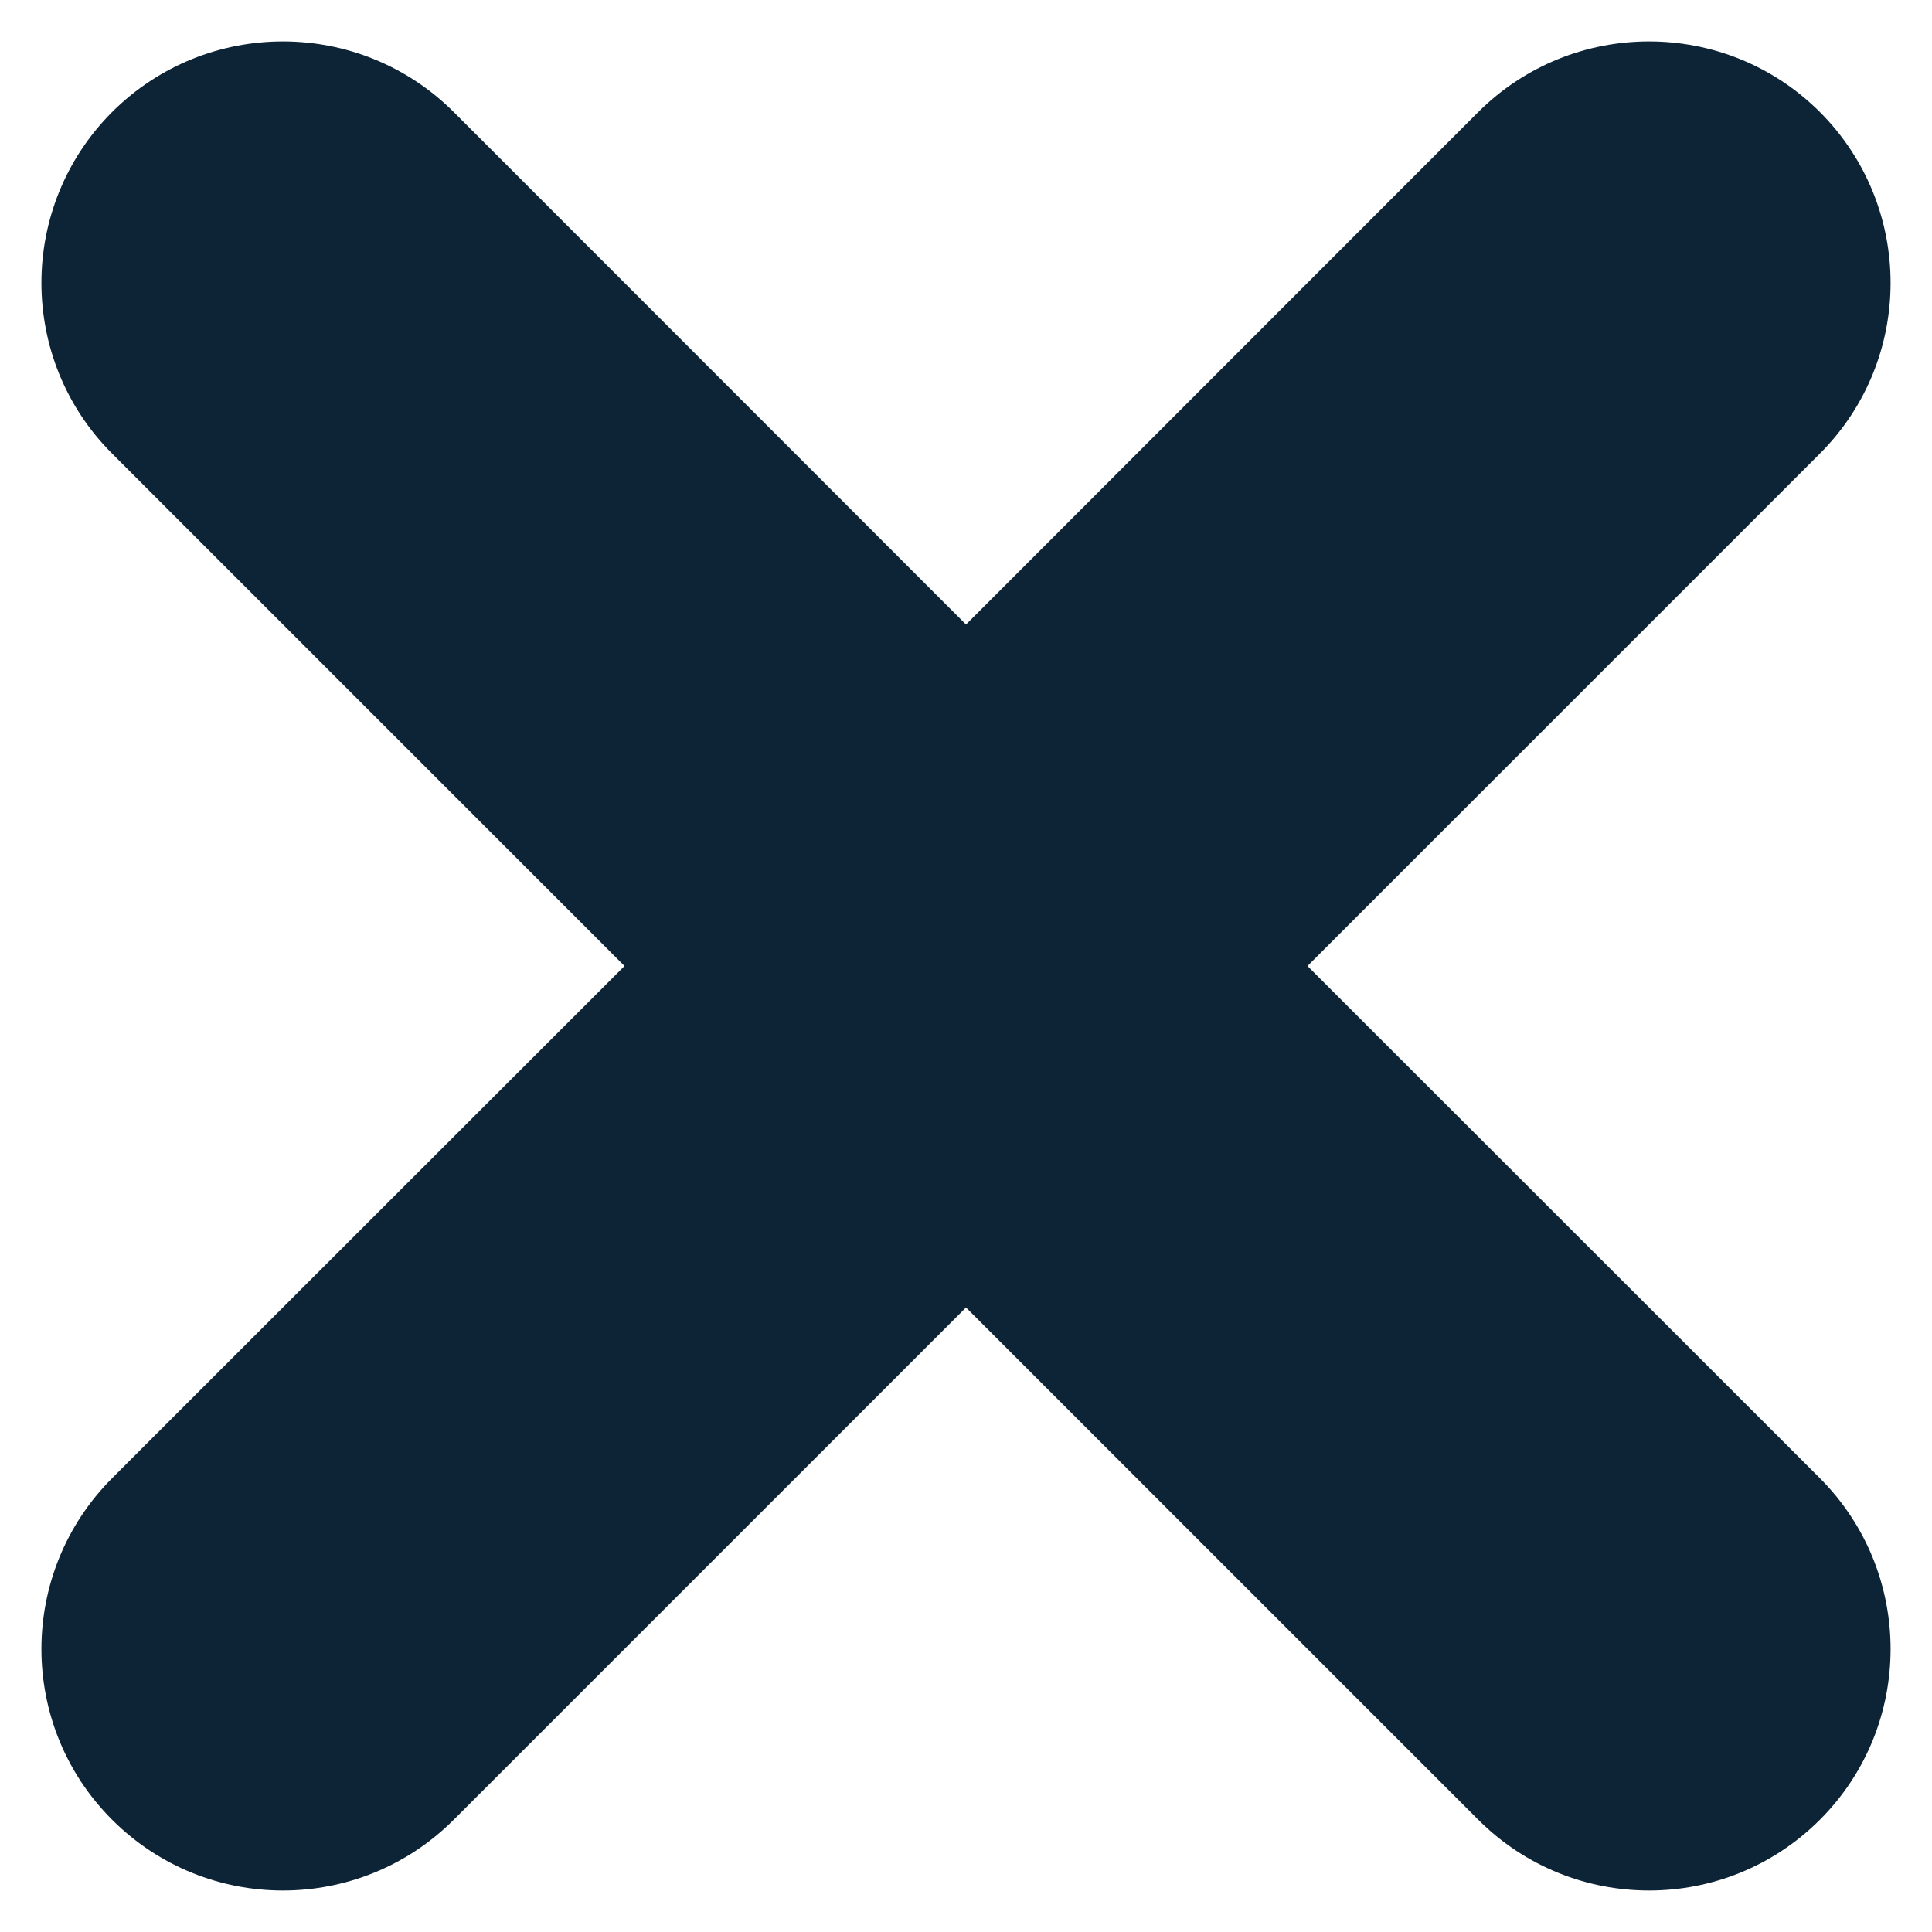 <svg width="8" height="8" viewBox="0 0 8 8" fill="none" xmlns="http://www.w3.org/2000/svg">
<path fill-rule="evenodd" clip-rule="evenodd" d="M7.536 0.464C7.145 0.074 6.512 0.074 6.121 0.464L4 2.586L1.879 0.464C1.488 0.074 0.855 0.074 0.464 0.464C0.074 0.855 0.074 1.488 0.464 1.878L2.586 4L0.464 6.121C0.074 6.512 0.074 7.145 0.464 7.535C0.855 7.926 1.488 7.926 1.879 7.535L4 5.414L6.121 7.535C6.512 7.926 7.145 7.926 7.536 7.535C7.926 7.145 7.926 6.512 7.536 6.121L5.414 4L7.536 1.878C7.926 1.488 7.926 0.855 7.536 0.464Z" fill="#0D2436"/>
</svg>
